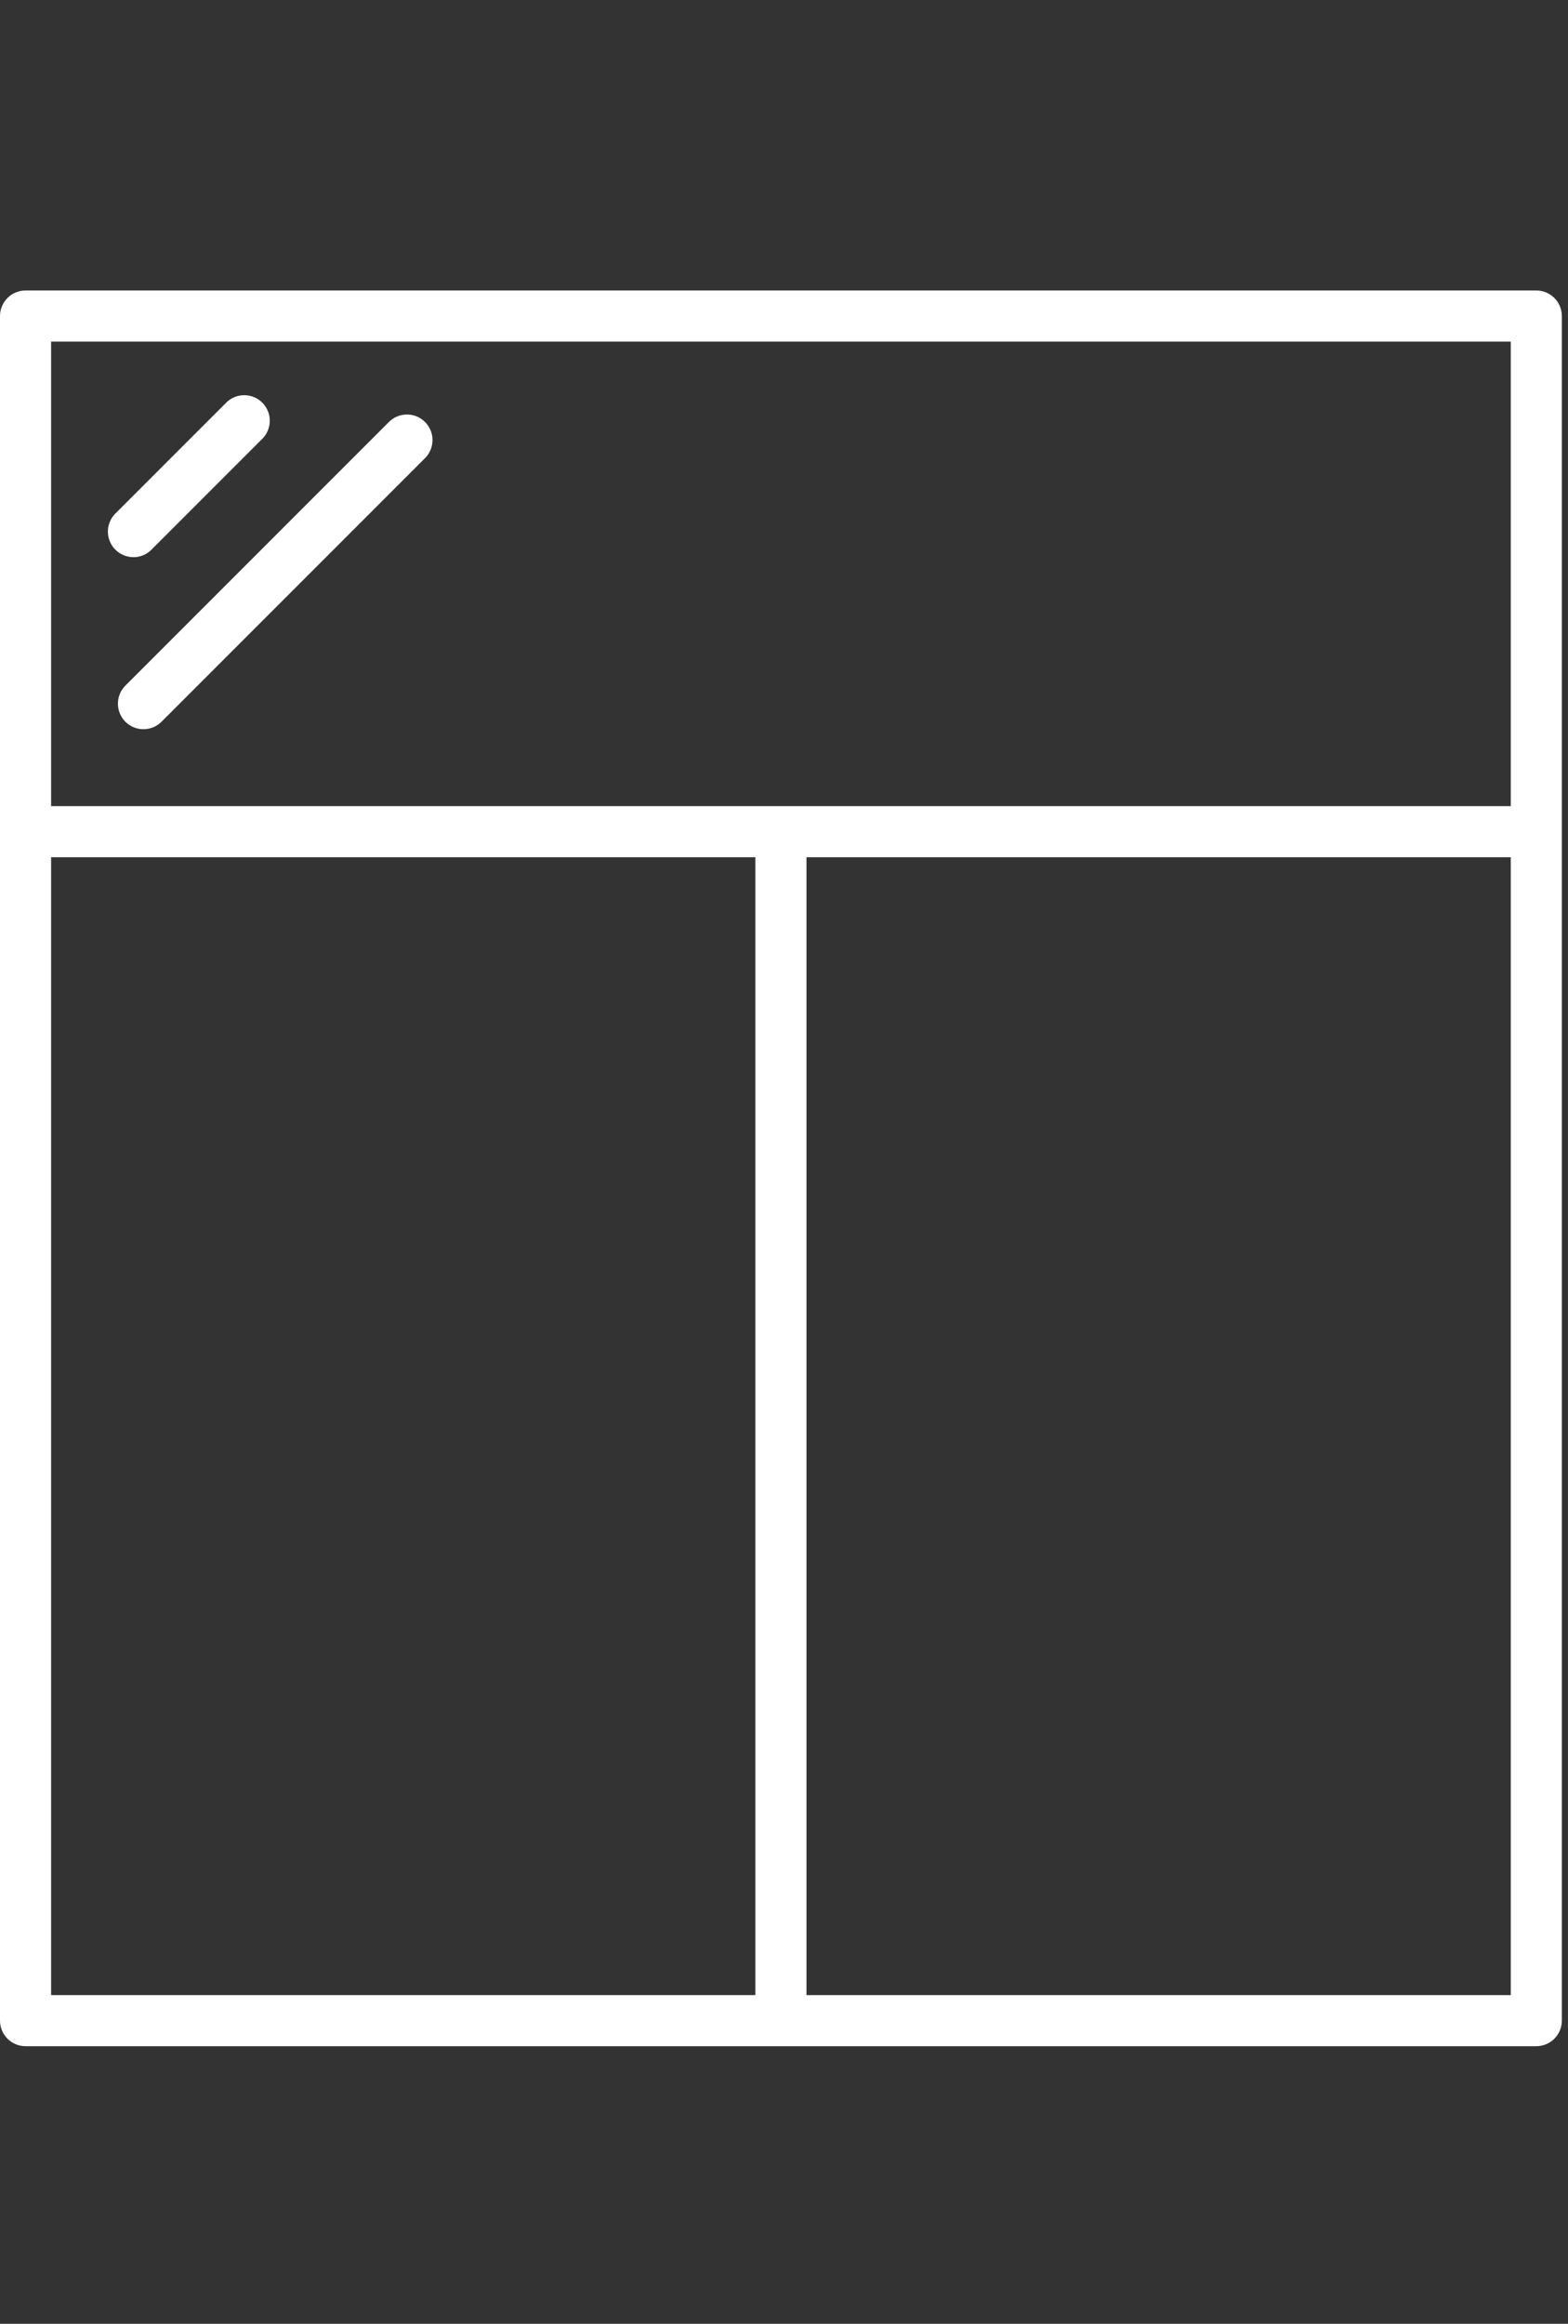 <svg width="54" height="80" viewBox="0 0 54 80" fill="none" xmlns="http://www.w3.org/2000/svg">
<rect x="0" y="0" width="54" height="80" fill="#333333" stroke="none"/>
<path d="M0.88 70.443H52.908C53.141 70.443 53.365 70.35 53.53 70.185C53.695 70.02 53.788 69.796 53.788 69.563V10.88C53.788 10.647 53.695 10.423 53.53 10.258C53.365 10.093 53.141 10 52.908 10H0.88C0.647 10 0.423 10.093 0.258 10.258C0.093 10.423 0 10.647 0 10.88L0 69.563C0 69.796 0.093 70.02 0.258 70.185C0.423 70.35 0.647 70.443 0.88 70.443ZM1.76 29.511H26.014V68.683H1.76V29.511ZM27.774 29.511H52.029V68.683H27.774V29.511ZM52.029 27.751H1.76V11.76H52.029V27.751Z" fill="white"/>
<path d="M4.593 19.183C4.709 19.183 4.823 19.16 4.93 19.116C5.036 19.071 5.133 19.006 5.215 18.925L9.051 15.089C9.208 14.922 9.294 14.701 9.291 14.472C9.288 14.243 9.195 14.024 9.033 13.862C8.872 13.7 8.653 13.608 8.424 13.605C8.195 13.601 7.974 13.688 7.807 13.845L3.971 17.681C3.849 17.804 3.766 17.96 3.732 18.131C3.699 18.301 3.716 18.477 3.783 18.638C3.849 18.798 3.962 18.935 4.106 19.032C4.25 19.128 4.419 19.18 4.593 19.181" fill="white"/>
<path d="M4.318 24.847C4.483 25.012 4.707 25.104 4.94 25.104C5.173 25.104 5.397 25.012 5.562 24.847L14.655 15.754C14.812 15.587 14.898 15.366 14.895 15.137C14.892 14.908 14.799 14.689 14.637 14.527C14.476 14.365 14.257 14.273 14.028 14.27C13.799 14.266 13.578 14.352 13.411 14.51L4.318 23.603C4.153 23.768 4.061 23.991 4.061 24.225C4.061 24.458 4.153 24.682 4.318 24.847Z" fill="white"/>
</svg>
